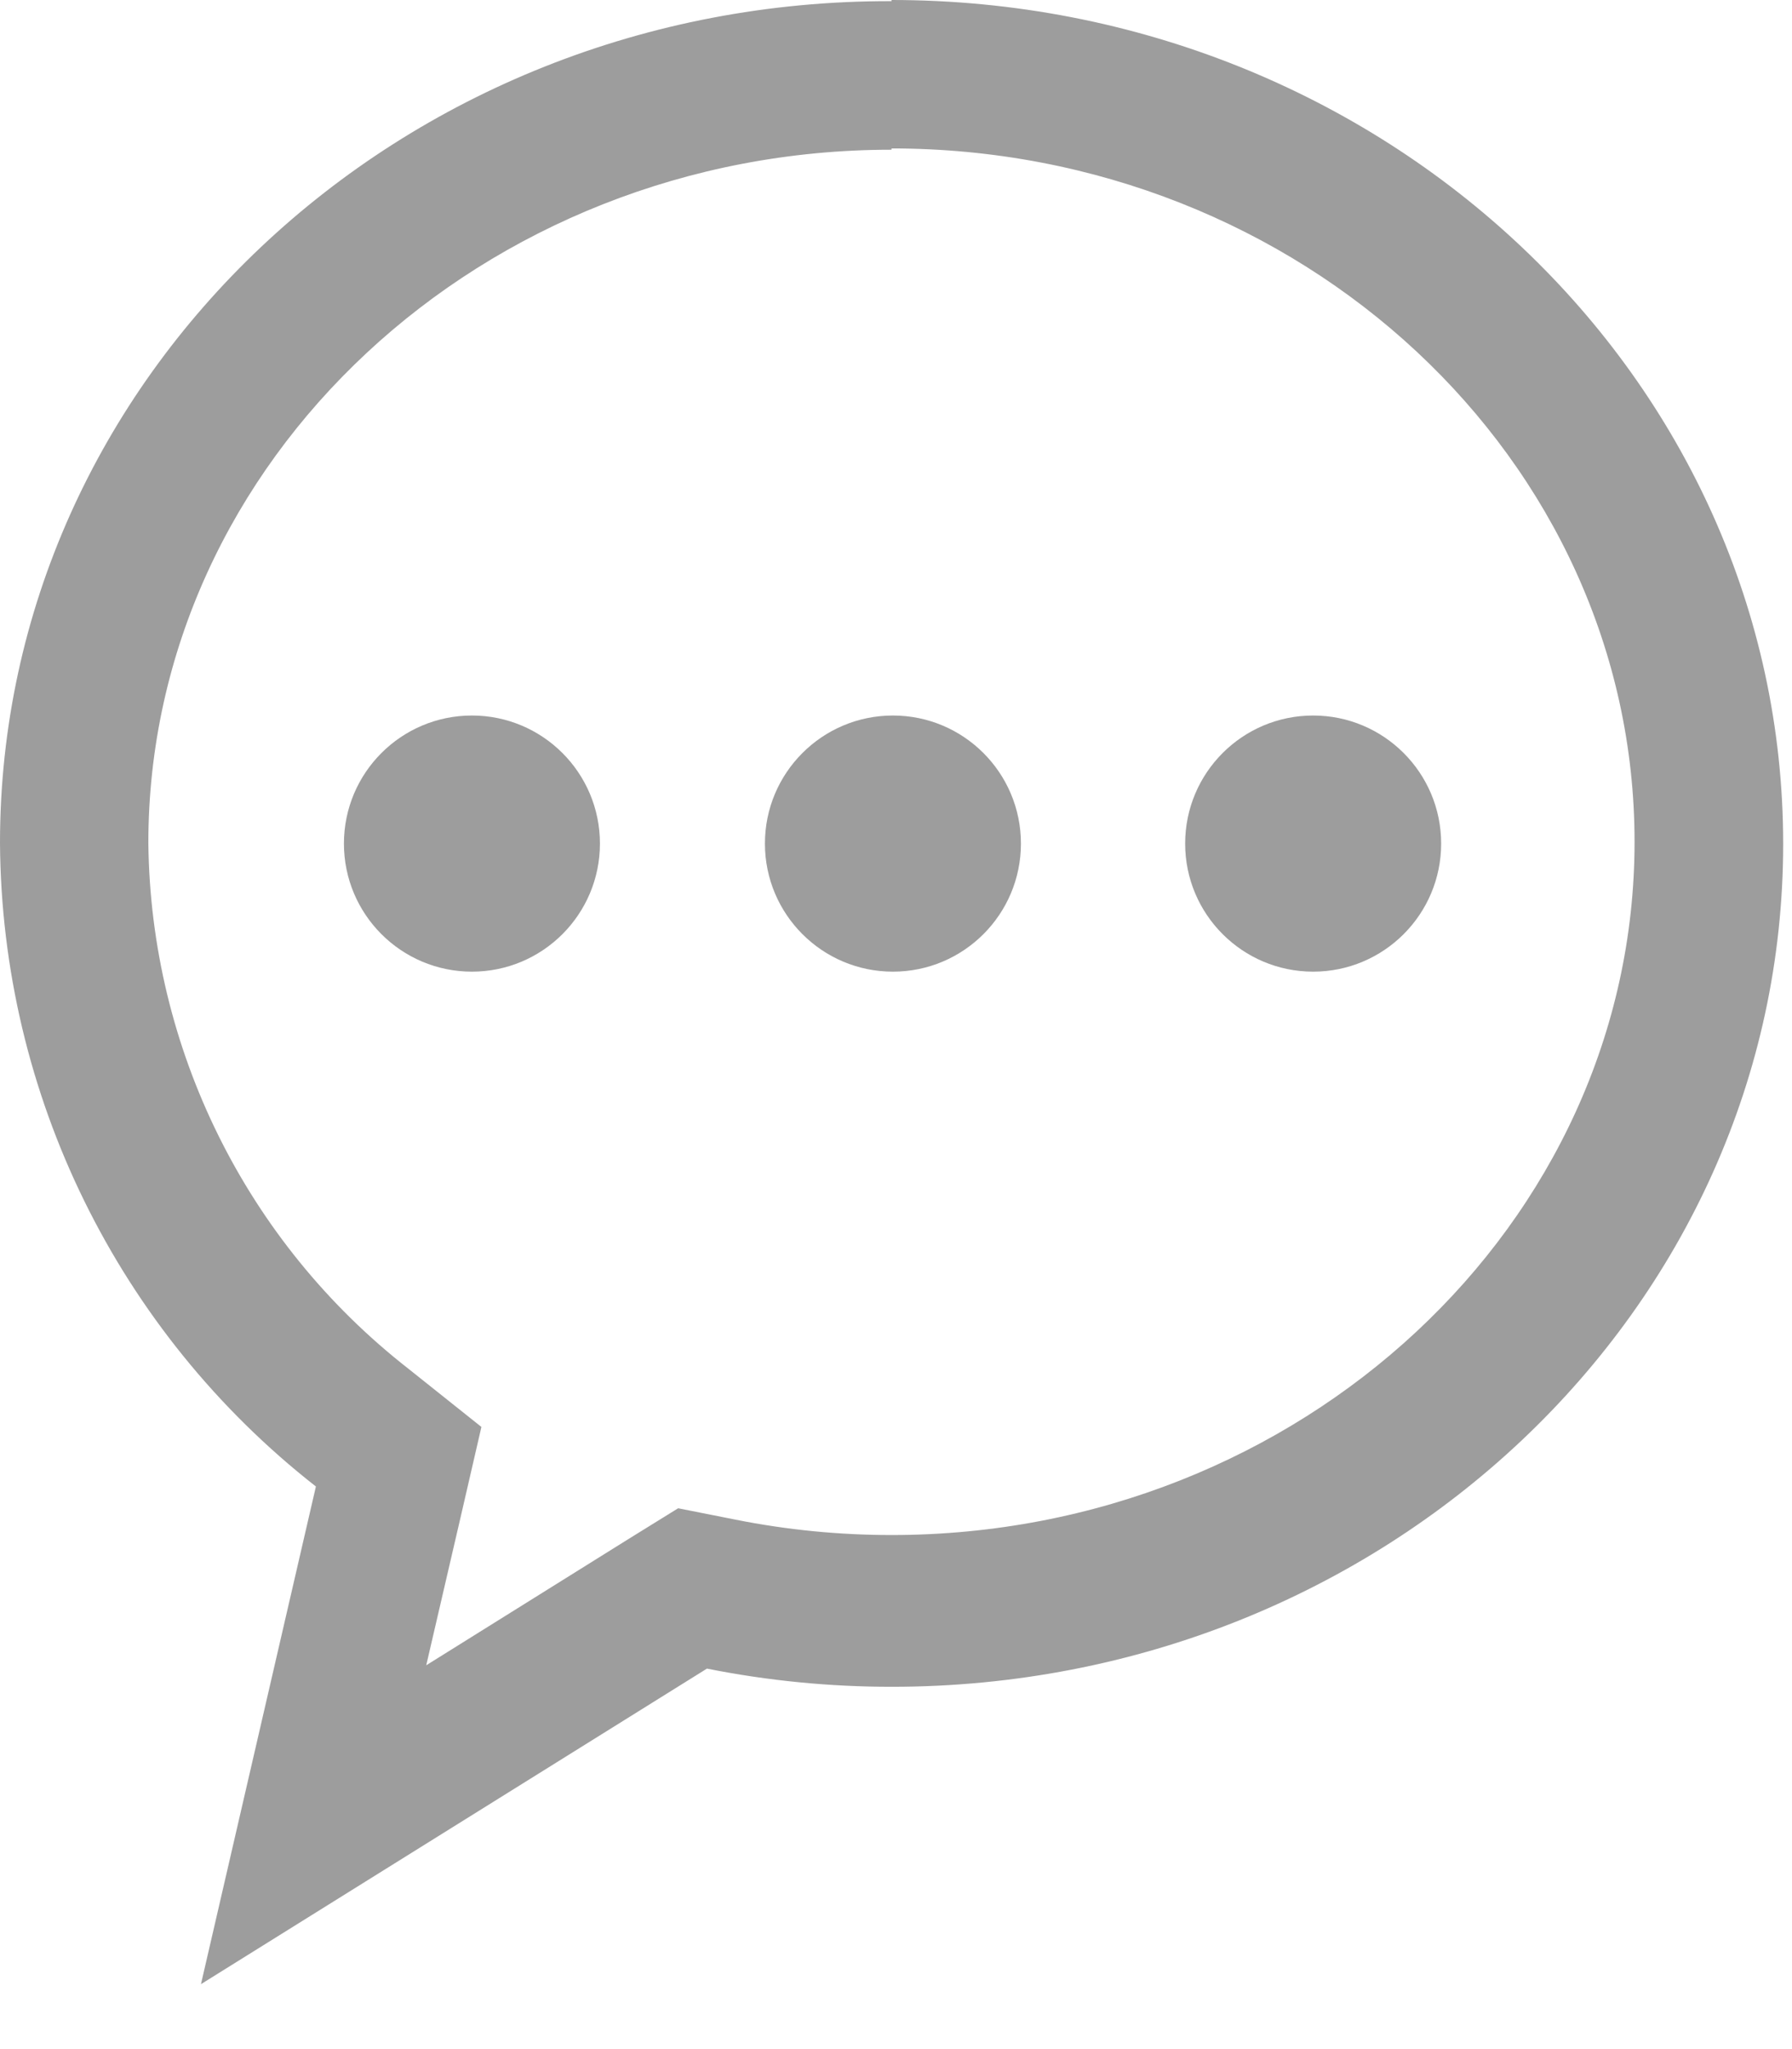 <?xml version="1.0" encoding="UTF-8"?>
<svg width="14px" height="16px" viewBox="0 0 14 16" version="1.1" xmlns="http://www.w3.org/2000/svg" xmlns:xlink="http://www.w3.org/1999/xlink">
    <!-- Generator: Sketch 57.1 (83088) - https://sketch.com -->
    <title>资源 1</title>
    <desc>Created with Sketch.</desc>
    <g id="组件" stroke="none" stroke-width="1" fill="none" fill-rule="evenodd">
        <g id="浏览数-回复数" transform="translate(-72, -1)" fill="#9D9D9D" fill-rule="nonzero">
            <g id="编组-24">
                <g id="资源-1" transform="translate(72, 1)">
                    <path d="M6.965,1.159 C10.166,1.159 12.77,3.586 12.77,6.573 C12.77,9.559 10.157,11.986 6.965,11.986 C6.556,11.986 6.148,11.946 5.747,11.866 L5.298,11.777 L4.907,12.019 L3.33,13.003 L3.597,11.853 L3.761,11.142 L3.19,10.687 C1.924,9.699 1.176,8.188 1.159,6.582 C1.159,3.595 3.773,1.169 6.965,1.169 L6.965,1.159 Z M6.965,0.009 C3.117,0 0,2.946 0,6.582 C0.012,8.546 0.921,10.397 2.468,11.607 L1.57,15.493 L5.523,13.029 C5.999,13.124 6.482,13.171 6.966,13.171 C10.814,13.171 13.931,10.226 13.931,6.589 C13.931,2.953 10.812,0 6.965,0 L6.965,0.009 Z" id="形状"></path>
                    <circle id="椭圆形" cx="3.687" cy="6.587" r="1"></circle>
                    <circle id="椭圆形" cx="10.259" cy="6.587" r="1"></circle>
                    <circle id="椭圆形" cx="6.976" cy="6.587" r="1"></circle>
                </g>
            </g>
        </g>
    </g>
</svg>